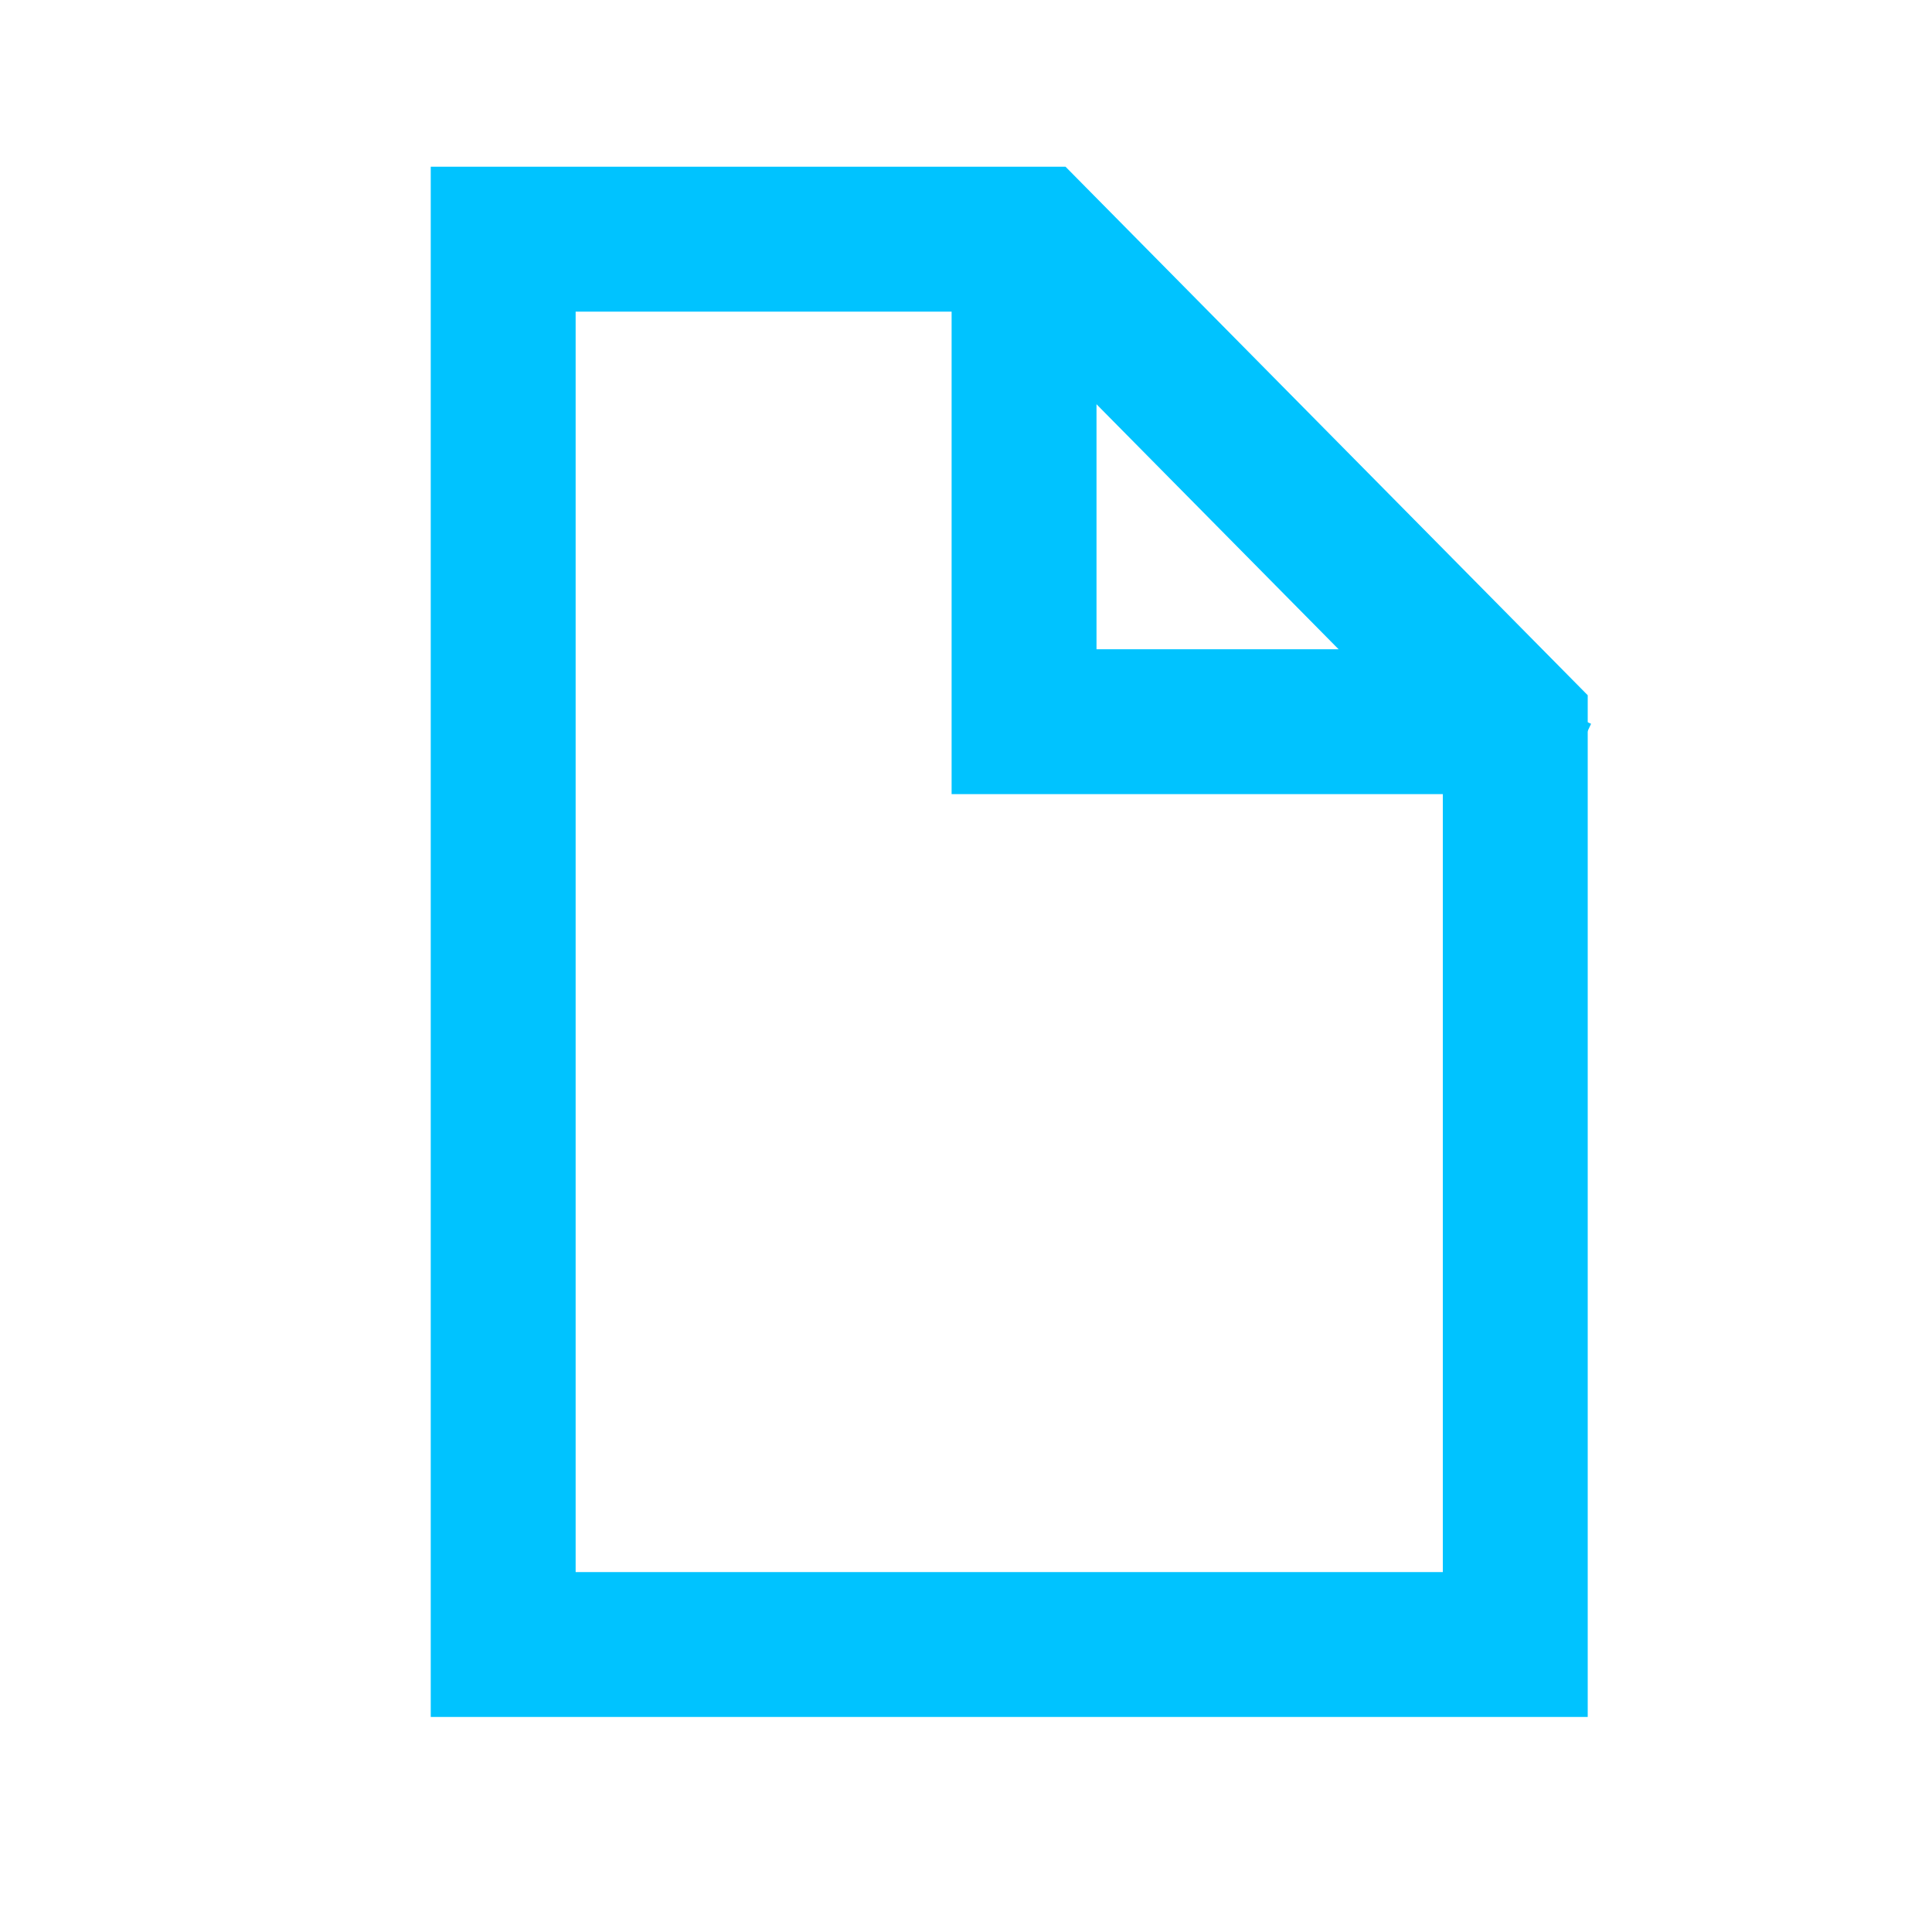 <svg version="1.1" xmlns="http://www.w3.org/2000/svg" xmlns:xlink="http://www.w3.org/1999/xlink" width="20"
    height="20" viewBox="0,0,20,20">
    <!-- <rect x="0" y="0" width="20" height="20" fill="white"></rect> -->
    <g transform="translate(-234,-172)">
        <g data-paper-data="{&quot;isPaintingLayer&quot;:true}" fill="none" fill-rule="nonzero" stroke="#00c3ff"
            stroke-width="1.5" stroke-linecap="butt" stroke-linejoin="miter" stroke-miterlimit="10" stroke-dasharray=""
            stroke-dashoffset="0" style="mix-blend-mode: normal"
            transform="translate(4.5,1.75)">
            <path d="M234.709,187.274v-14.548h5.508l4.969,5.029v9.519z" />
            <path d="M245.291,177.426c-0.089,0.191 -0.138,0.295 -0.138,0.295h-5.052v-4.648" />
        </g>
    </g>
</svg><!--rotationCenter:6.04052999999999:8.024219999999985-->